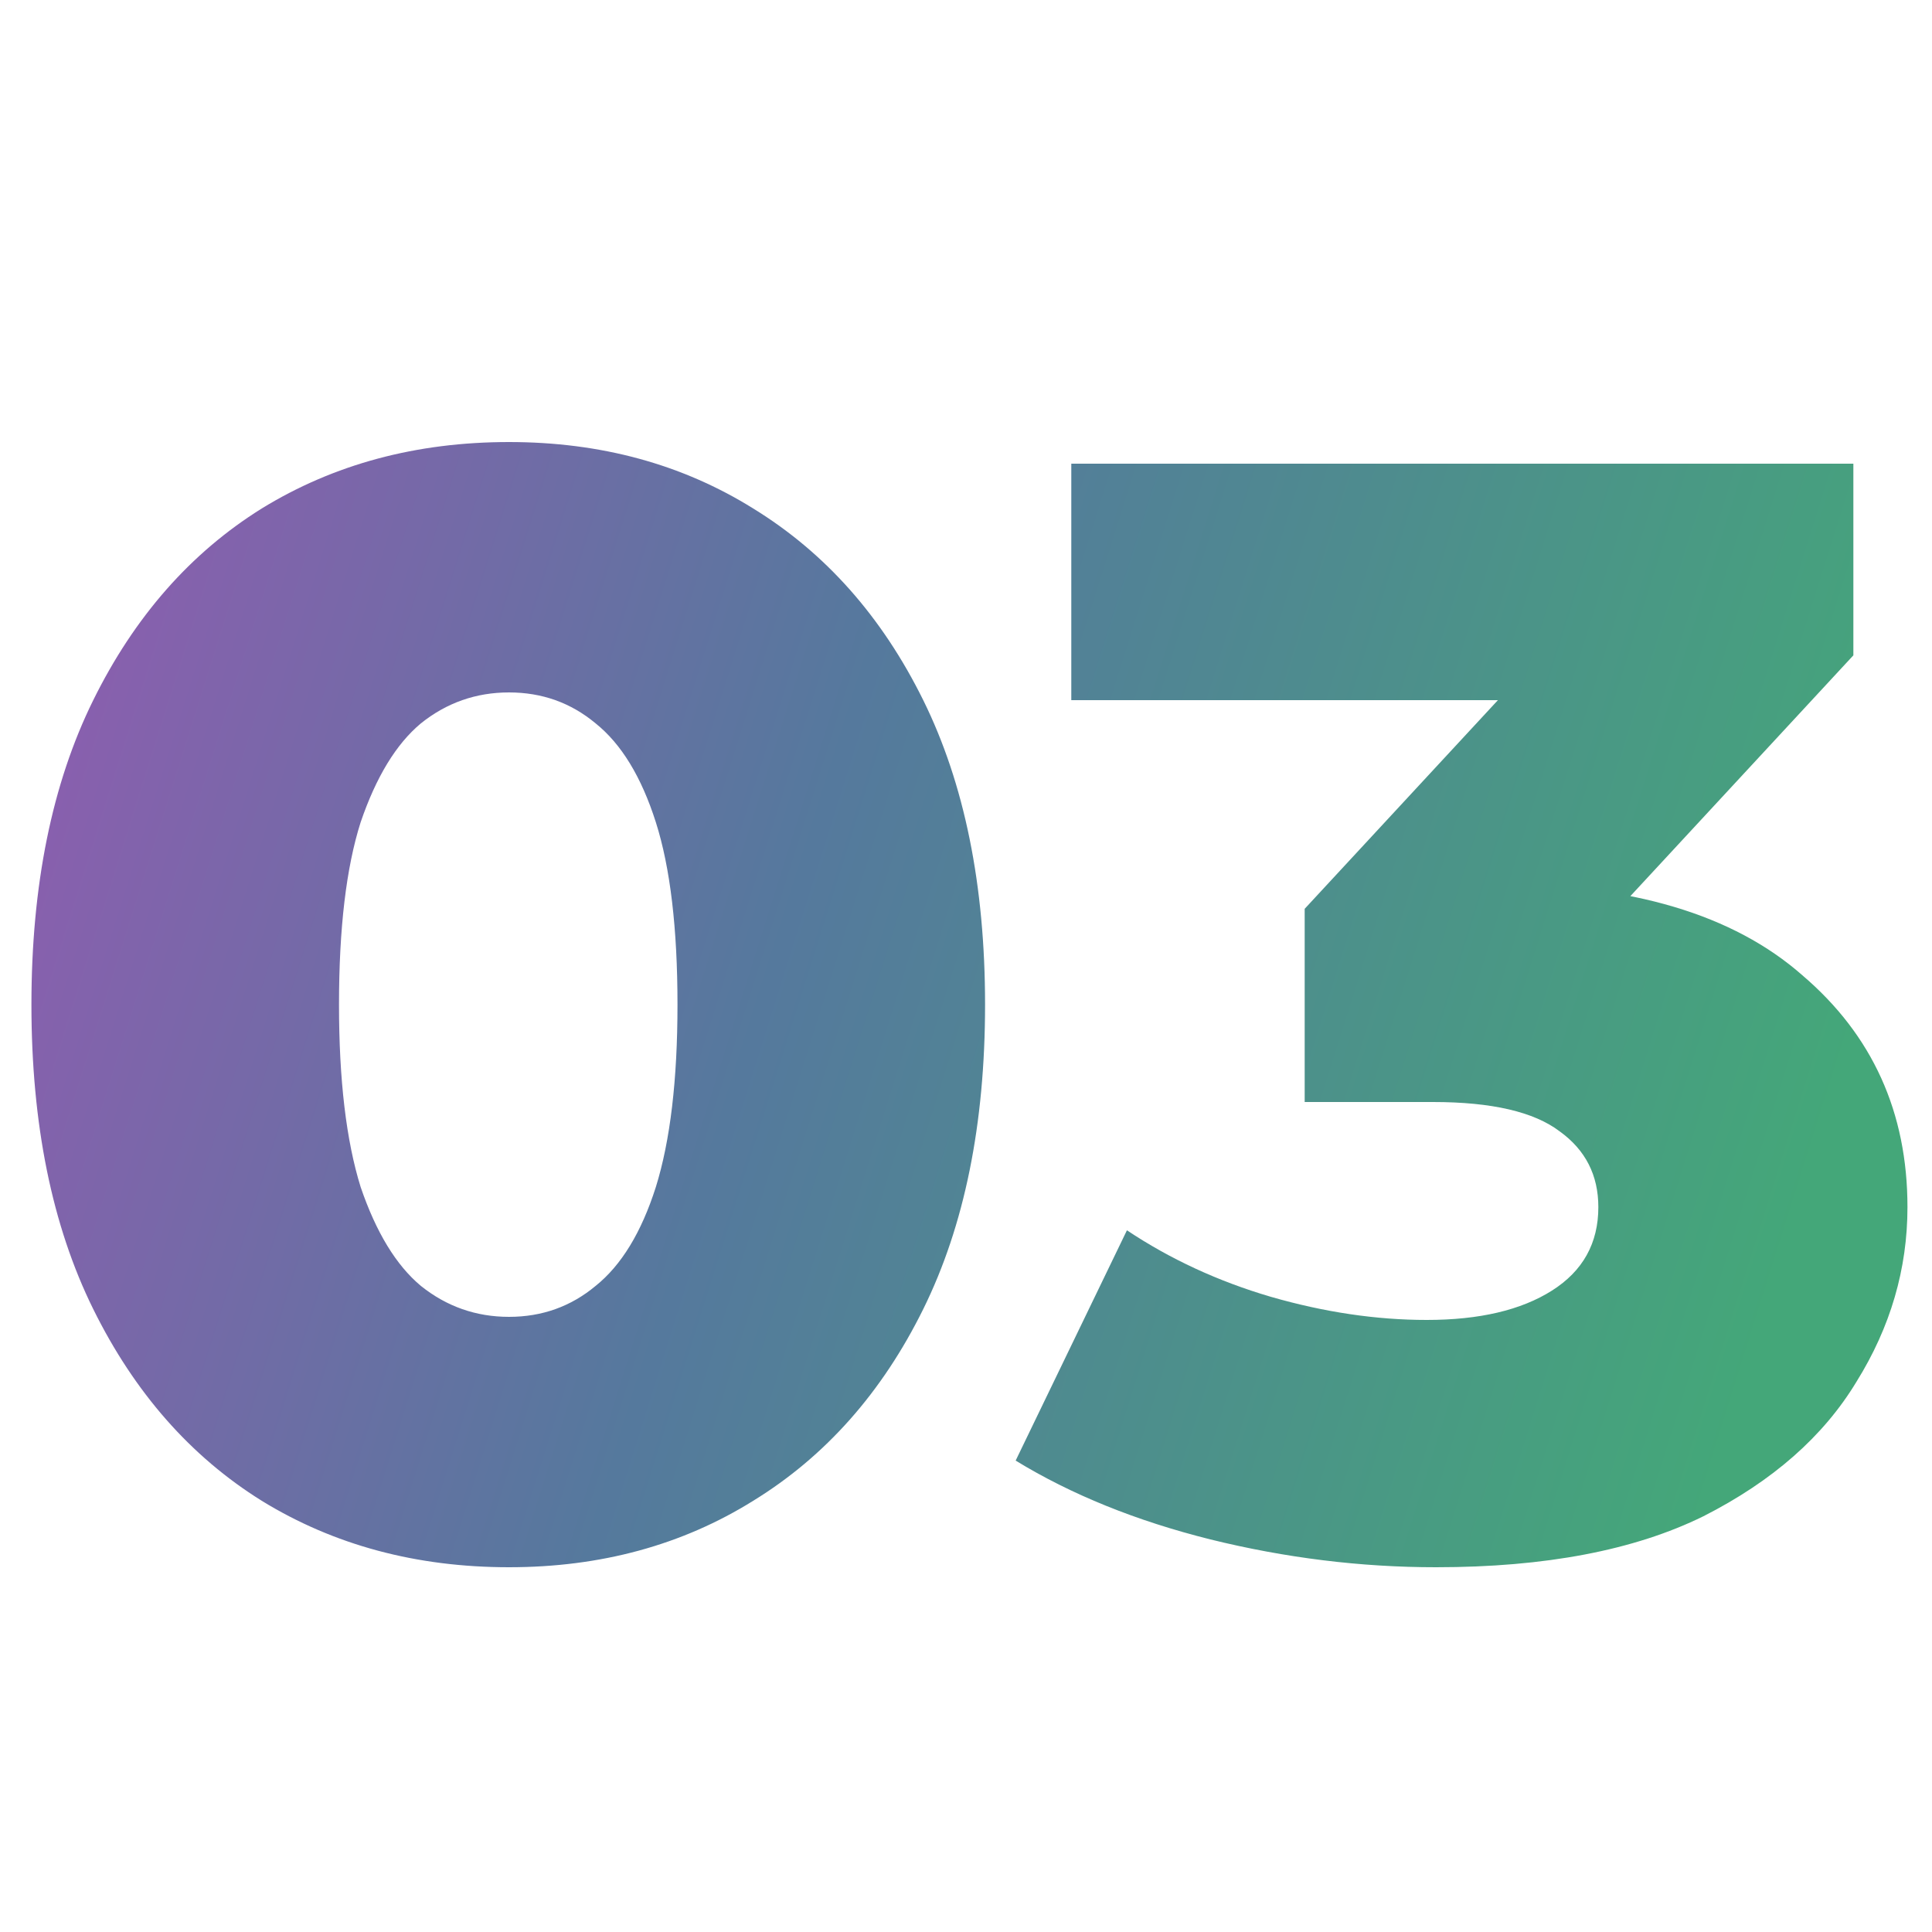 <svg xmlns="http://www.w3.org/2000/svg" fill="none" viewBox="0 0 60 60" height="60" width="60">
<path fill="url(#paint0_linear_295_2511)" d="M15.808 48.672C12.928 48.672 10.368 47.984 8.128 46.608C5.92 45.232 4.176 43.248 2.896 40.656C1.616 38.064 0.976 34.912 0.976 31.2C0.976 27.488 1.616 24.336 2.896 21.744C4.176 19.152 5.92 17.168 8.128 15.792C10.368 14.416 12.928 13.728 15.808 13.728C18.656 13.728 21.184 14.416 23.392 15.792C25.632 17.168 27.392 19.152 28.672 21.744C29.952 24.336 30.592 27.488 30.592 31.2C30.592 34.912 29.952 38.064 28.672 40.656C27.392 43.248 25.632 45.232 23.392 46.608C21.184 47.984 18.656 48.672 15.808 48.672ZM15.808 40.896C16.832 40.896 17.728 40.576 18.496 39.936C19.296 39.296 19.92 38.272 20.368 36.864C20.816 35.424 21.04 33.536 21.04 31.2C21.04 28.832 20.816 26.944 20.368 25.536C19.92 24.128 19.296 23.104 18.496 22.464C17.728 21.824 16.832 21.504 15.808 21.504C14.784 21.504 13.872 21.824 13.072 22.464C12.304 23.104 11.68 24.128 11.2 25.536C10.752 26.944 10.528 28.832 10.528 31.2C10.528 33.536 10.752 35.424 11.2 36.864C11.68 38.272 12.304 39.296 13.072 39.936C13.872 40.576 14.784 40.896 15.808 40.896ZM44.598 48.672C42.262 48.672 39.926 48.384 37.59 47.808C35.286 47.232 33.27 46.416 31.542 45.36L34.998 38.208C36.342 39.104 37.83 39.792 39.462 40.272C41.126 40.752 42.742 40.992 44.31 40.992C45.942 40.992 47.238 40.688 48.198 40.08C49.158 39.472 49.638 38.608 49.638 37.488C49.638 36.496 49.238 35.712 48.438 35.136C47.638 34.528 46.326 34.224 44.502 34.224H40.518V28.224L49.542 18.48L50.454 21.744H33.27V14.4H57.558V20.352L48.534 30.096L43.878 27.456H46.47C50.662 27.456 53.83 28.4 55.974 30.288C58.15 32.144 59.238 34.544 59.238 37.488C59.238 39.408 58.71 41.216 57.654 42.912C56.63 44.608 55.046 46 52.902 47.088C50.758 48.144 47.99 48.672 44.598 48.672Z"></path>
<defs>
<linearGradient gradientUnits="userSpaceOnUse" y2="17.358" x2="62.313" y1="-2.275" x1="-0.07" id="paint0_linear_295_2511">
<stop stop-color="#9E55B5"></stop>
<stop stop-color="#55799D" offset="0.5"></stop>
<stop stop-color="#44A779" offset="1"></stop>
</linearGradient>
</defs>
</svg>
